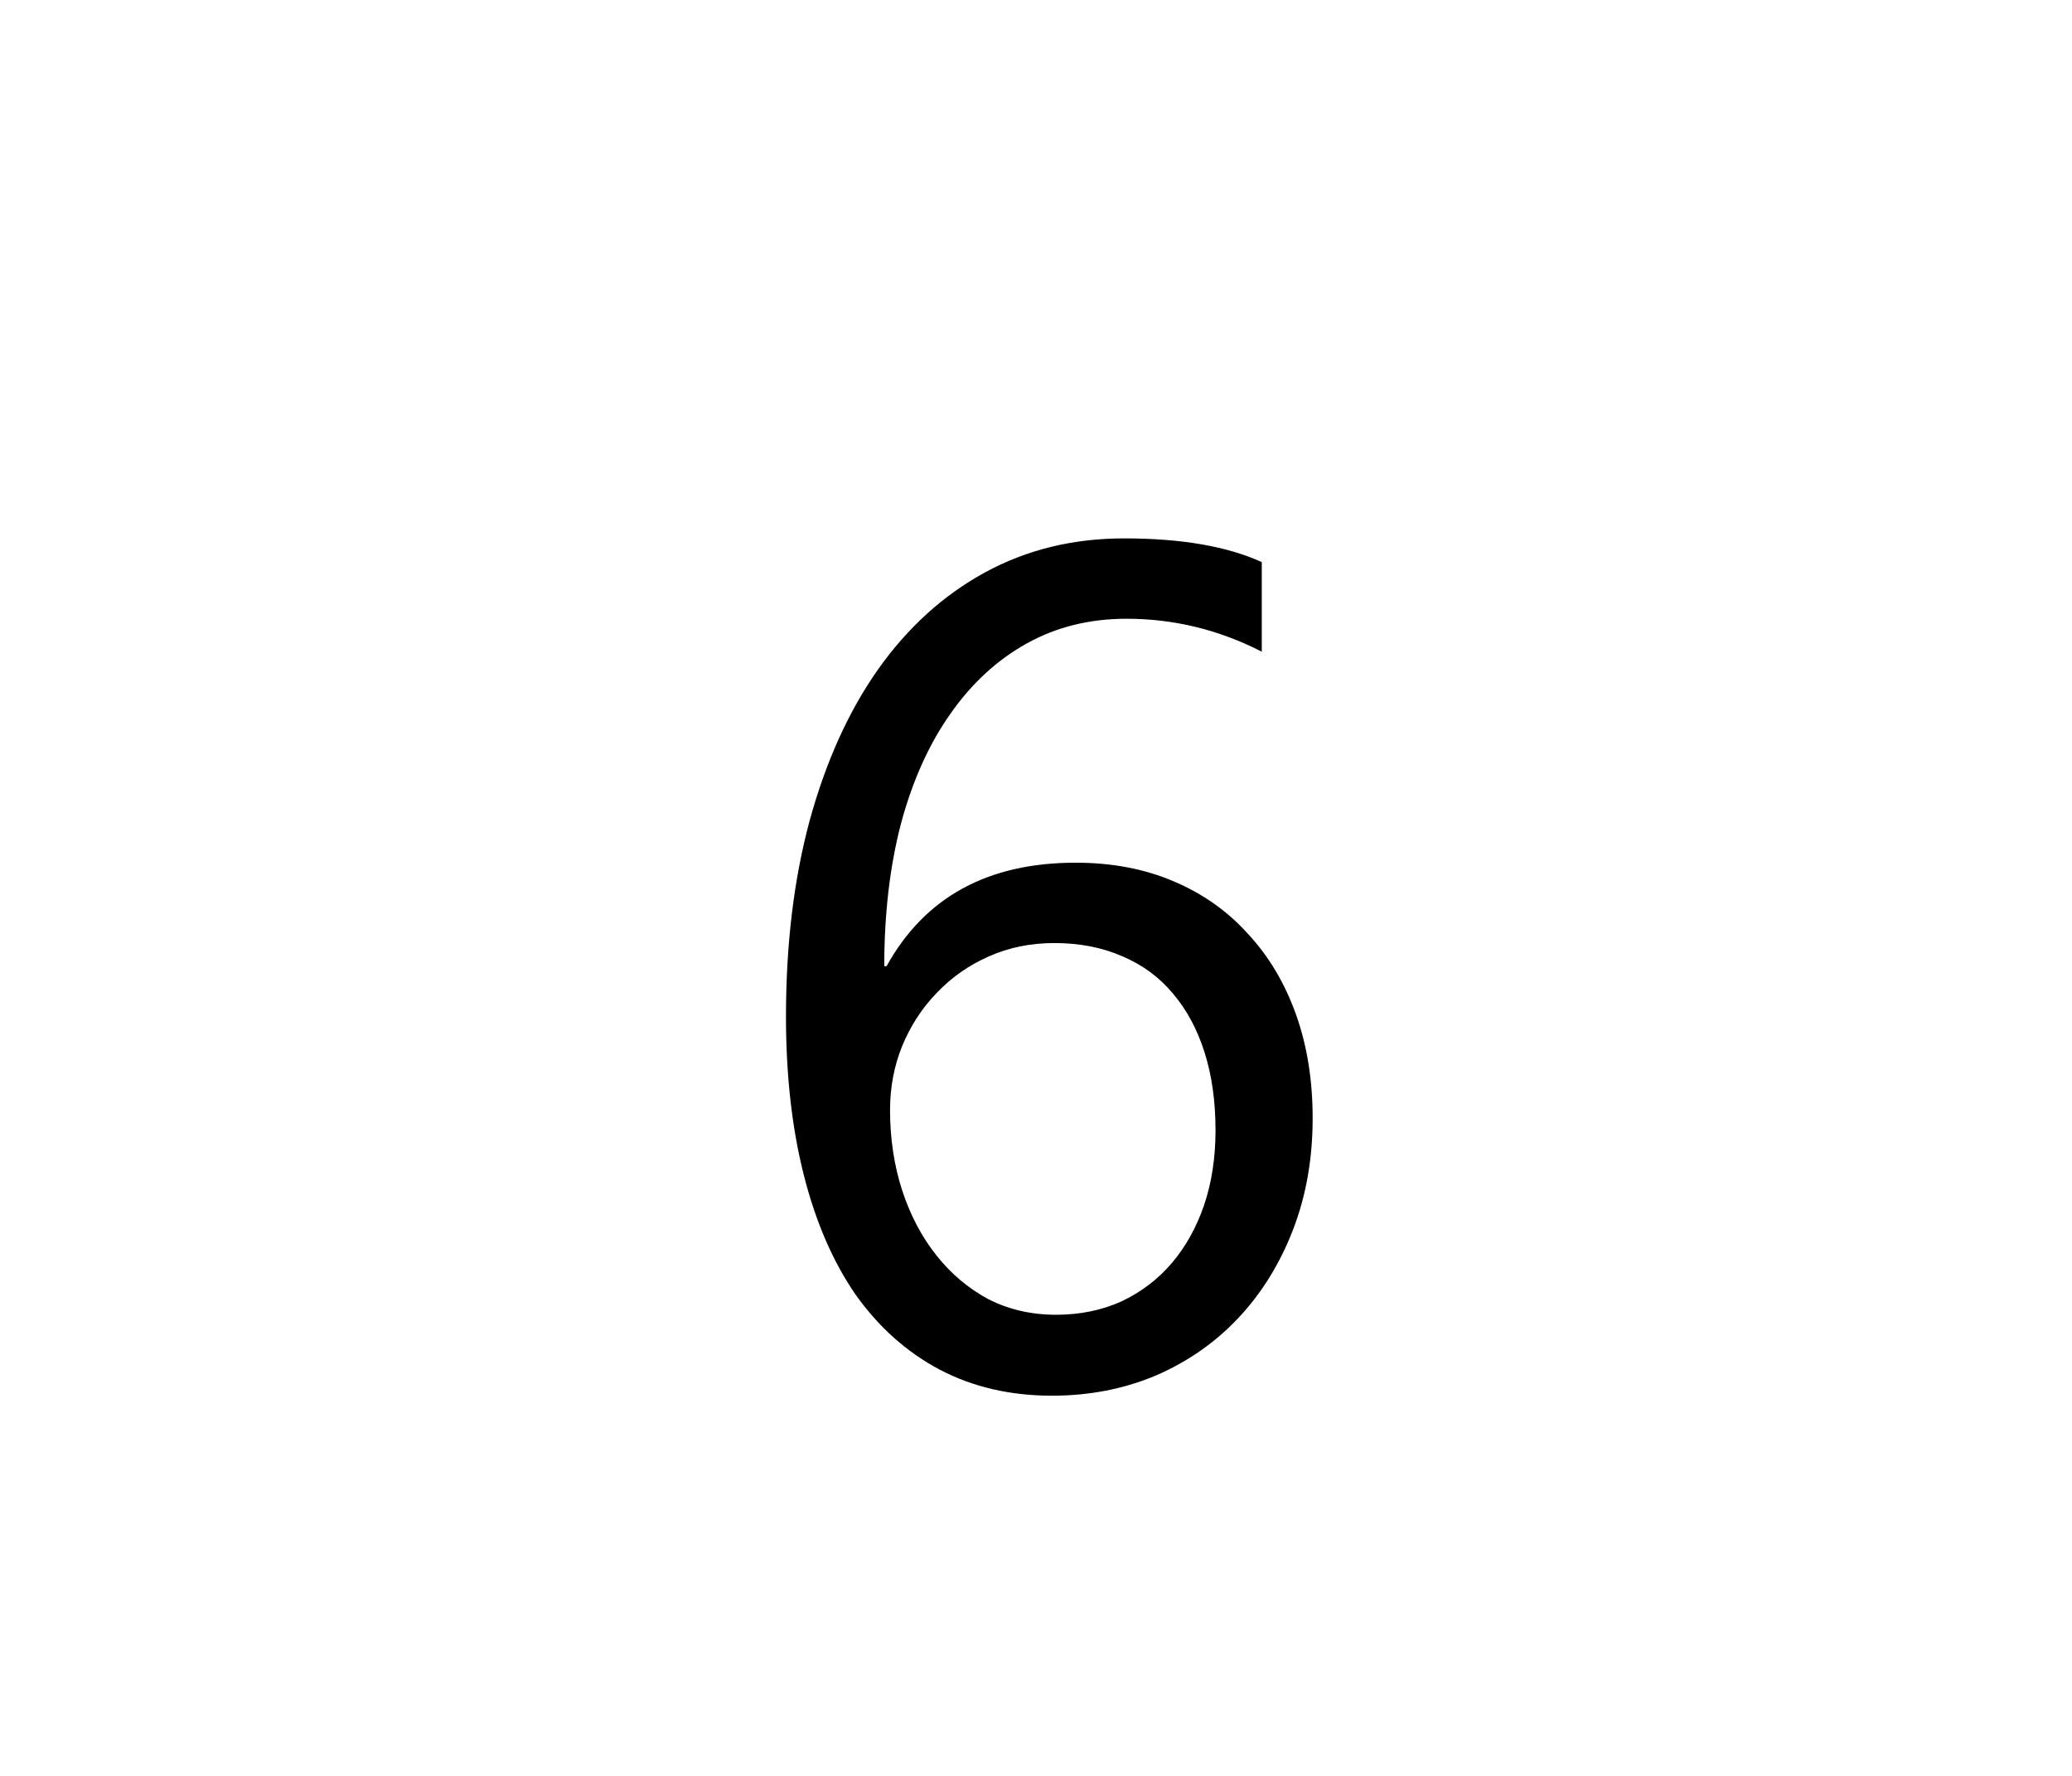 <svg width="210" height="180" viewBox="0 0 210 180" fill="none" xmlns="http://www.w3.org/2000/svg">
<path d="M133.039 113.34C133.039 117.441 132.375 121.211 131.047 124.648C129.719 128.086 127.883 131.055 125.539 133.555C123.195 136.055 120.402 138.008 117.16 139.414C113.918 140.781 110.402 141.465 106.613 141.465C102.395 141.465 98.606 140.586 95.246 138.828C91.926 137.07 89.094 134.551 86.75 131.27C84.445 127.949 82.688 123.906 81.477 119.141C80.266 114.375 79.66 109.004 79.66 103.027C79.66 95.723 80.461 89.102 82.062 83.164C83.703 77.188 86.008 72.09 88.977 67.871C91.984 63.613 95.598 60.332 99.816 58.027C104.035 55.723 108.742 54.57 113.938 54.57C119.719 54.57 124.367 55.371 127.883 56.973V66.055C123.547 63.828 118.977 62.715 114.172 62.715C110.422 62.715 107.043 63.555 104.035 65.234C101.027 66.914 98.449 69.297 96.301 72.383C94.152 75.43 92.492 79.121 91.32 83.457C90.188 87.793 89.621 92.617 89.621 97.93H89.856C93.723 90.938 100.109 87.441 109.016 87.441C112.688 87.441 115.988 88.066 118.918 89.316C121.887 90.566 124.406 92.344 126.477 94.648C128.586 96.914 130.207 99.629 131.34 102.793C132.473 105.957 133.039 109.473 133.039 113.34ZM123.195 114.57C123.195 111.641 122.824 109.004 122.082 106.66C121.34 104.316 120.266 102.324 118.859 100.684C117.492 99.043 115.793 97.793 113.762 96.934C111.73 96.035 109.426 95.586 106.848 95.586C104.465 95.586 102.258 96.035 100.227 96.934C98.195 97.832 96.438 99.062 94.953 100.625C93.469 102.148 92.297 103.945 91.438 106.016C90.617 108.047 90.207 110.215 90.207 112.52C90.207 115.41 90.617 118.125 91.438 120.664C92.258 123.164 93.41 125.352 94.894 127.227C96.379 129.102 98.137 130.586 100.168 131.68C102.238 132.734 104.523 133.262 107.023 133.262C109.445 133.262 111.652 132.812 113.645 131.914C115.637 130.977 117.336 129.688 118.742 128.047C120.148 126.406 121.242 124.453 122.023 122.188C122.805 119.883 123.195 117.344 123.195 114.57Z" fill="black"/>
</svg>
